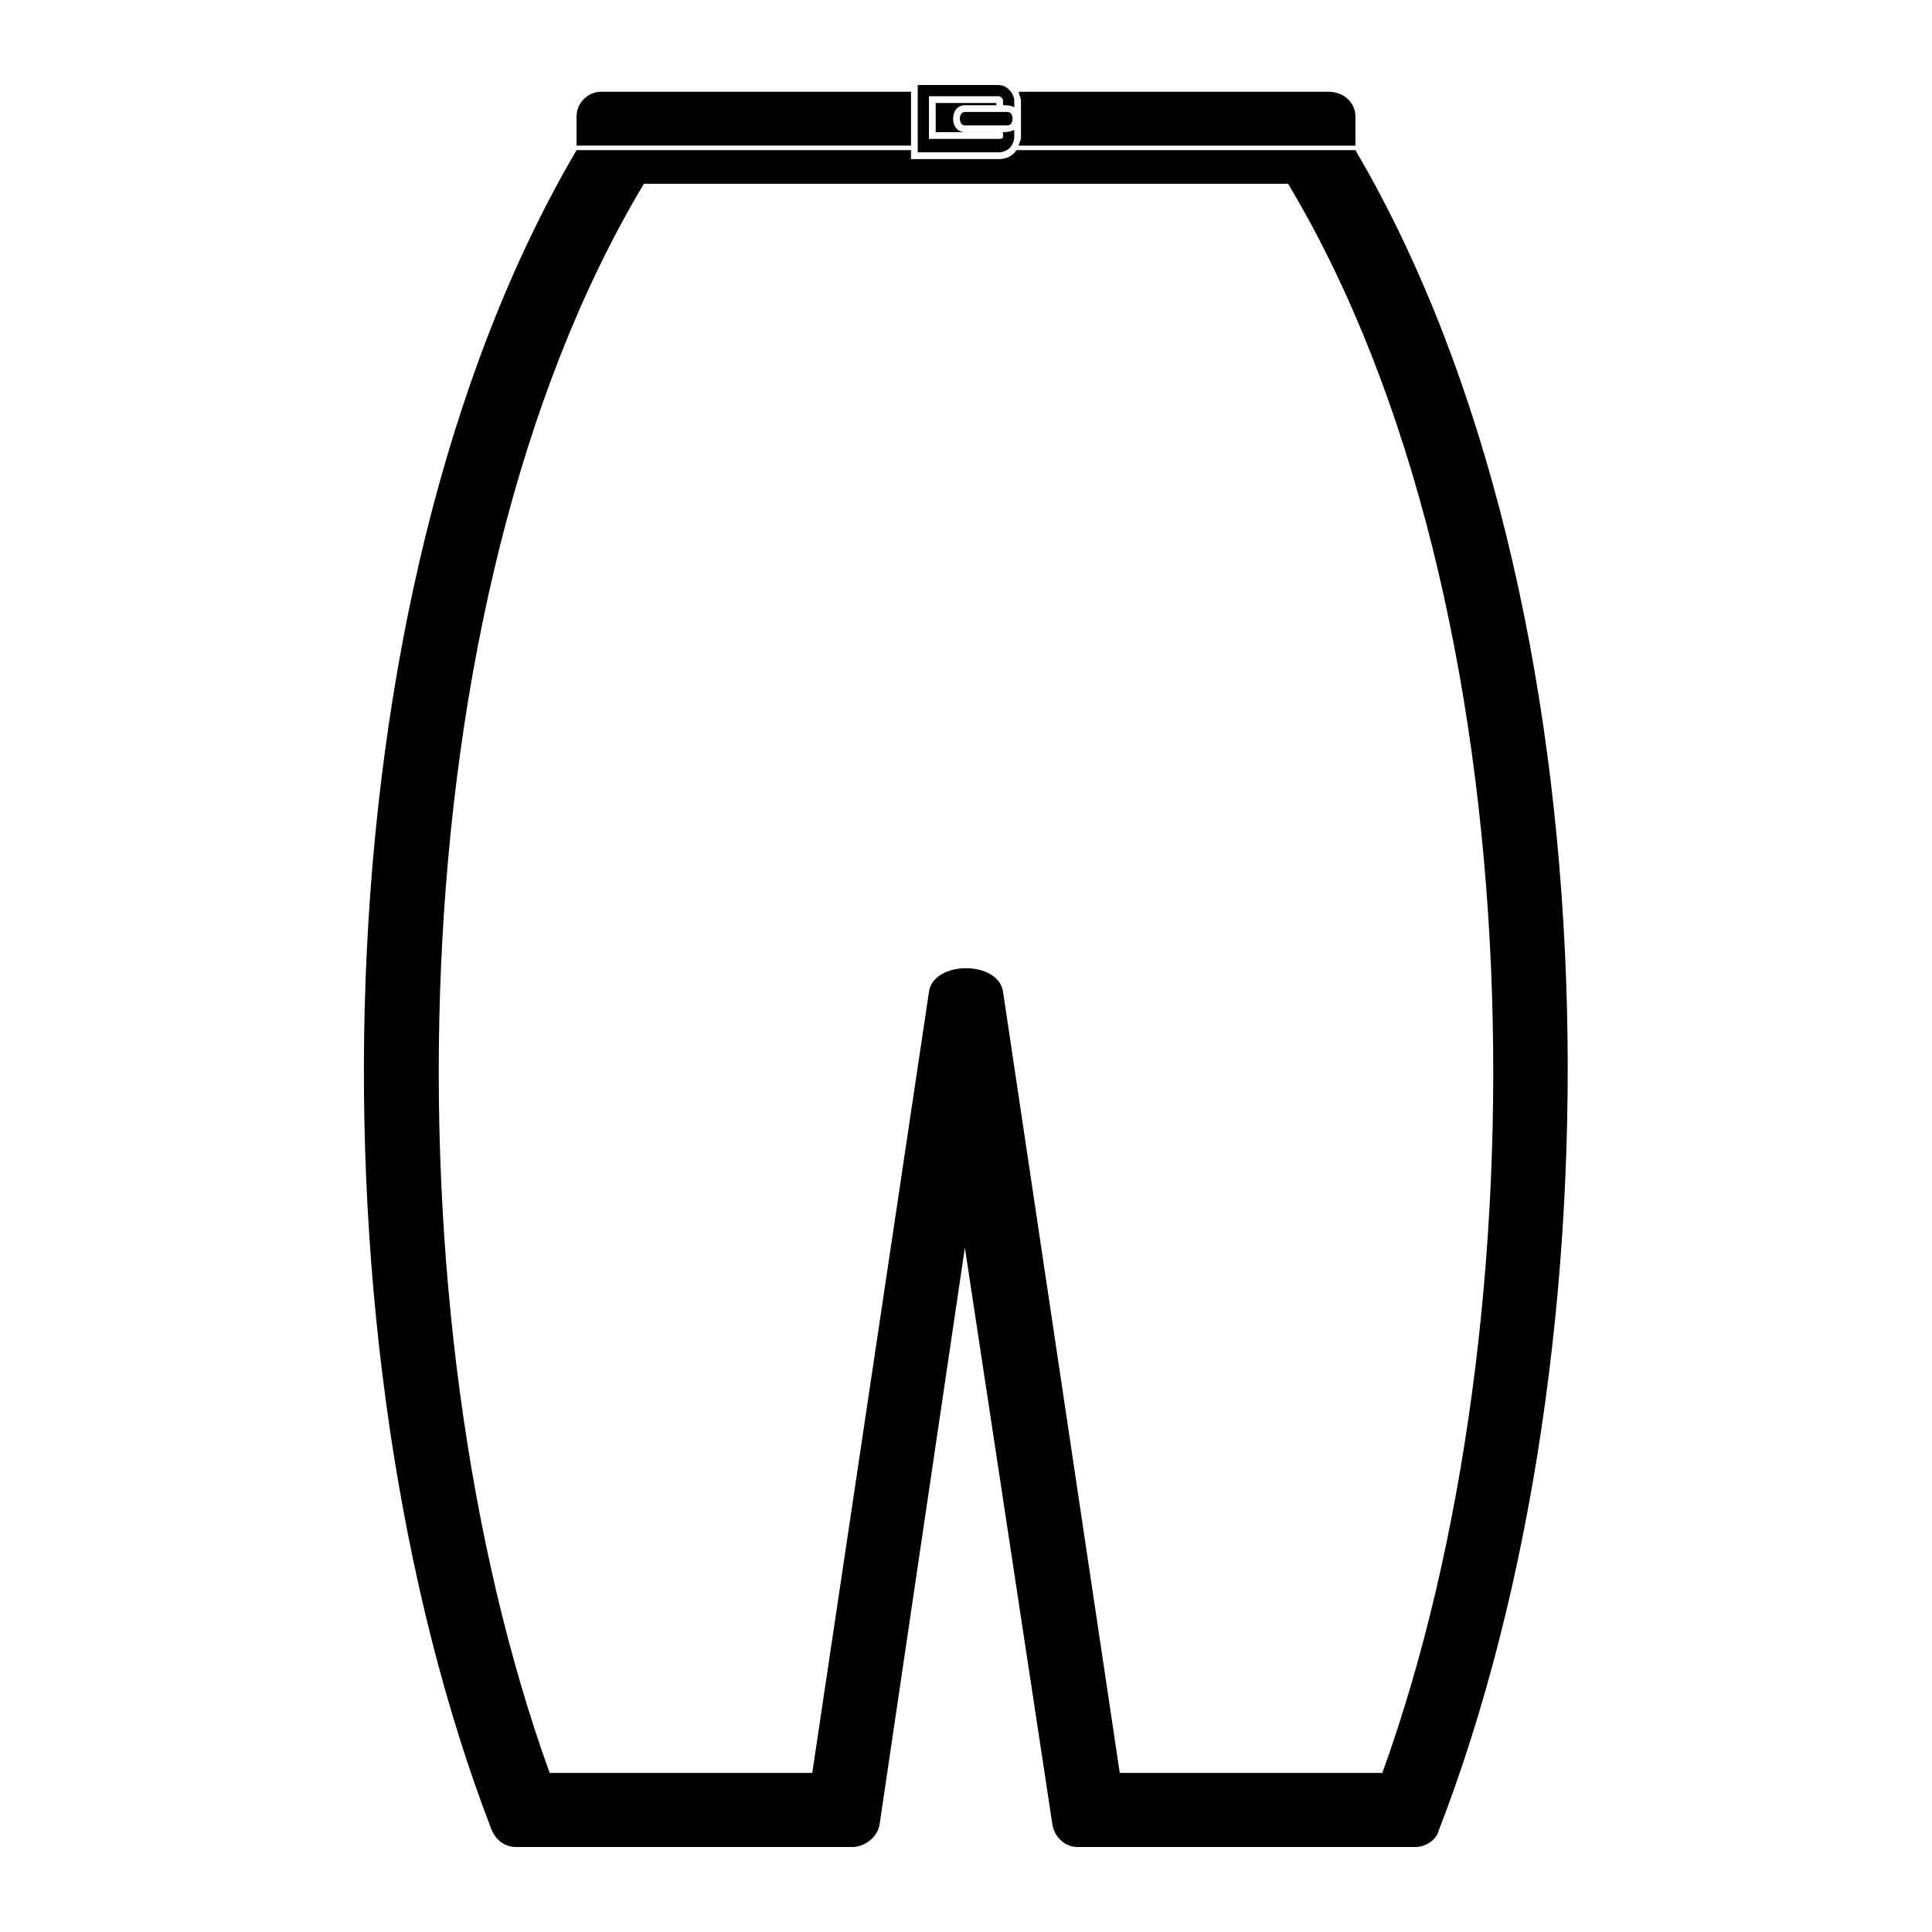 <?xml version="1.0" encoding="UTF-8"?>
<!-- Uploaded to: SVG Repo, www.svgrepo.com, Generator: SVG Repo Mixer Tools -->
<svg fill="#000000" width="800px" height="800px" version="1.1" viewBox="144 144 512 512" xmlns="http://www.w3.org/2000/svg">
 <path d="m296.8 182.59v-7.734c0-3.57 2.973-6.543 6.543-6.543h82.086v14.277zm111.82-16.059c2.379 0 4.164 2.379 4.164 4.164v1.785c-0.594-0.594-2.379-0.594-2.973-0.594v-1.191c0-0.594-0.594-1.191-1.191-1.191h-18.438v11.301h18.438c0.594 0 1.191 0 1.191-0.594v-1.191c0.594 0 1.785 0 2.973-0.594v1.785c0 2.379-1.785 4.164-4.164 4.164h-21.414v-17.844zm-8.922 10.707c-1.785 0-1.785-3.57 0-3.57h11.301c1.785 0 1.785 3.57 0 3.57zm14.277-8.922h82.086c4.164 0 7.137 2.973 7.137 6.543v7.734h-89.223c0-0.594 0.594-1.191 0.594-2.379v-9.516c0-0.594-0.594-1.785-0.594-2.379zm-5.949 10.707h-8.328c-4.164 0-4.164-7.137 0-7.137h8.328v-0.594h-16.059v7.734h16.059zm95.172 4.758c70.188 119.56 71.379 318.23 22.008 445.52-0.594 2.379-3.57 4.164-5.949 4.164h-89.816c-2.973 0-5.949-2.379-6.543-5.949l-23.199-152.87-22.602 152.87c-0.594 3.57-4.164 5.949-7.137 5.949h-89.223c-2.973 0-5.352-1.785-6.543-4.758-48.773-126.7-47.586-325.36 22.602-444.92h88.629v2.379h23.199c1.785 0 3.57-0.594 4.758-2.379zm-17.844 8.922h-170.71c-66.621 111.23-68.402 300.98-24.98 421.13h69.594l30.93-207c1.191-8.328 18.438-8.328 19.629 0l30.93 207h69.594c43.422-120.15 41.637-309.9-24.98-421.13z" fill-rule="evenodd"/>
</svg>